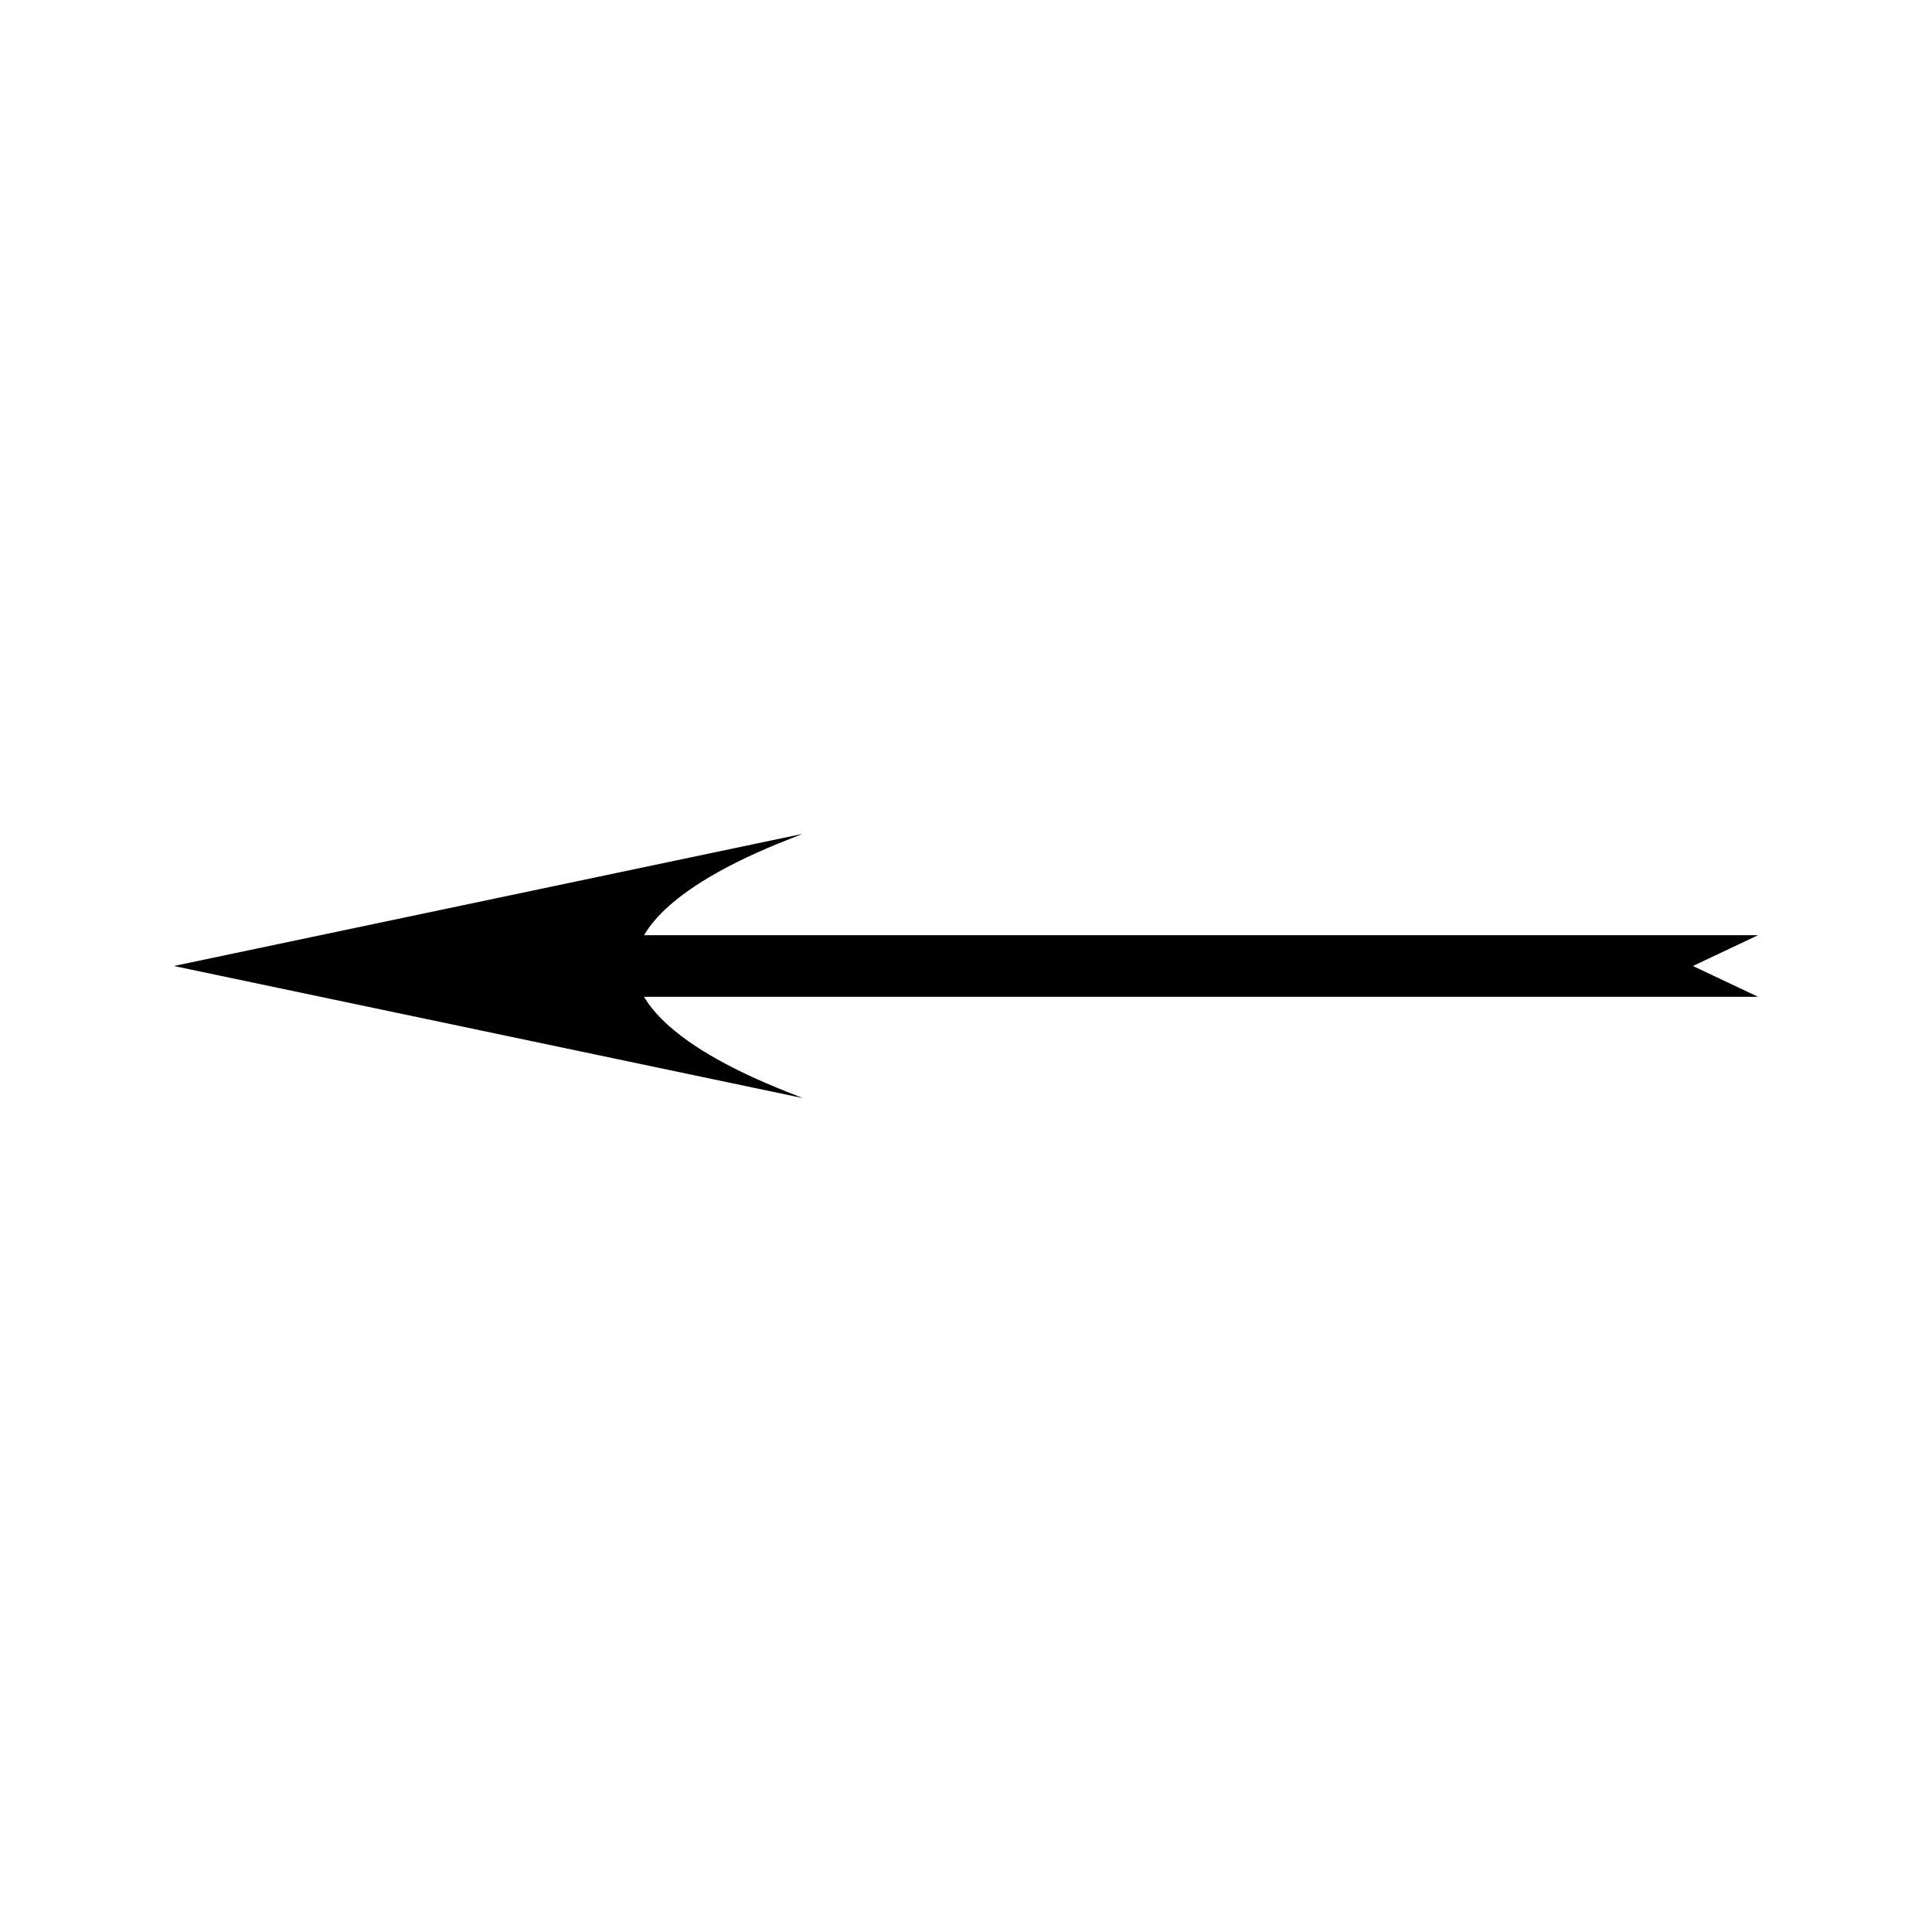 <?xml version="1.0" encoding="UTF-8"?>
<!-- The Best Svg Icon site in the world: iconSvg.co, Visit us! https://iconsvg.co -->
<svg fill="#000000" width="800px" height="800px" version="1.1" viewBox="144 144 512 512" xmlns="http://www.w3.org/2000/svg">
 <path d="m592.64 400 17.273-8.168h-295.22c1.508-2.609 3.762-5.246 6.695-7.848 1.555-1.348 3.086-2.562 4.707-3.723 4.902-3.504 11.117-6.965 18.469-10.277 1.969-0.887 3.91-1.727 5.93-2.539l6.109-2.445-166.53 35 166.64 34.992-4.074-1.617c-1.938-0.766-3.805-1.539-5.621-2.324-6.336-2.734-11.883-5.566-16.512-8.43l-0.414-0.246c-1.254-0.797-2.473-1.594-3.594-2.383-5.562-3.93-9.547-7.93-11.82-11.824h295.23z"/>
</svg>